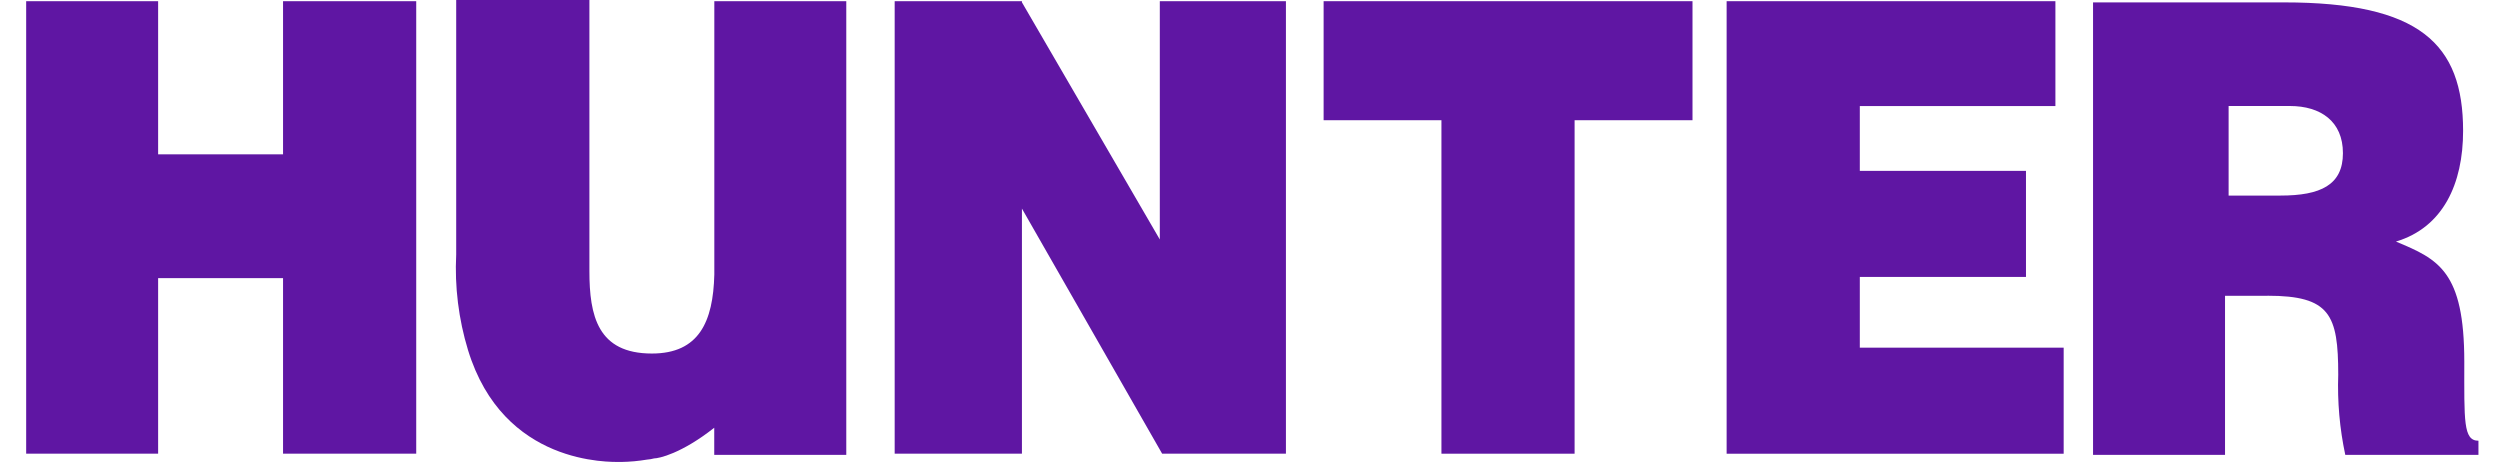 <svg width="92" height="17" viewBox="0 0 92 17" fill="none" xmlns="http://www.w3.org/2000/svg">
<g clip-path="url(#clip0_1005_3235)">
<path d="M10.416 0.044V5.679H5.819V0.044H0.963V16.696H5.819V10.235H10.416V16.696H15.317V0.044H10.416Z" fill="#5F16A3"/>
<path d="M48.709 0.044V4.424H53.045V16.696H57.945V4.424H62.284V0.044H48.709Z" fill="#5F16A3"/>
<path d="M63.54 0.044V16.697H75.943V12.794H68.441V10.191H74.556V6.288H68.441V3.903H75.639V0.044H63.54Z" fill="#5F16A3"/>
<path d="M83.445 10.883C85.743 10.883 86.047 11.577 86.047 13.789C86.013 14.778 86.099 15.769 86.306 16.738H91.207V16.219C90.644 16.219 90.686 15.482 90.686 13.314C90.686 9.975 89.733 9.541 88.171 8.89C89.906 8.369 90.642 6.764 90.642 4.814C90.642 1.604 89.037 0.088 84.05 0.088H77.024V16.74H81.881V10.885H83.441L83.445 10.883ZM81.971 3.901H84.269C85.397 3.901 86.22 4.464 86.22 5.636C86.22 6.809 85.395 7.197 83.921 7.197H82.013V3.901H81.969H81.971Z" fill="#5F16A3"/>
<path d="M26.287 0.044V10.105C26.243 11.84 25.724 13.01 23.989 13.01C21.995 13.01 21.69 11.623 21.69 9.974V0H16.788V9.367C16.729 10.554 16.876 11.742 17.222 12.88C18.523 17.129 22.426 17 22.859 17C23.179 16.995 23.497 16.966 23.812 16.913C23.9 16.907 23.987 16.892 24.072 16.869C24.243 16.869 25.069 16.698 26.284 15.741V16.739H31.143V0.044H26.287Z" fill="#5F16A3"/>
<path d="M42.681 0.044V9.107H42.852L37.607 0.086V0.044H32.924V16.696H37.607V7.676L42.767 16.696H47.322V0.044H42.681Z" fill="#5F16A3"/>
</g>
<defs>
<clipPath id="clip0_1005_3235">
<rect width="90.245" height="17" fill="white" transform="translate(0.963)"/>
</clipPath>
</defs>
</svg>
